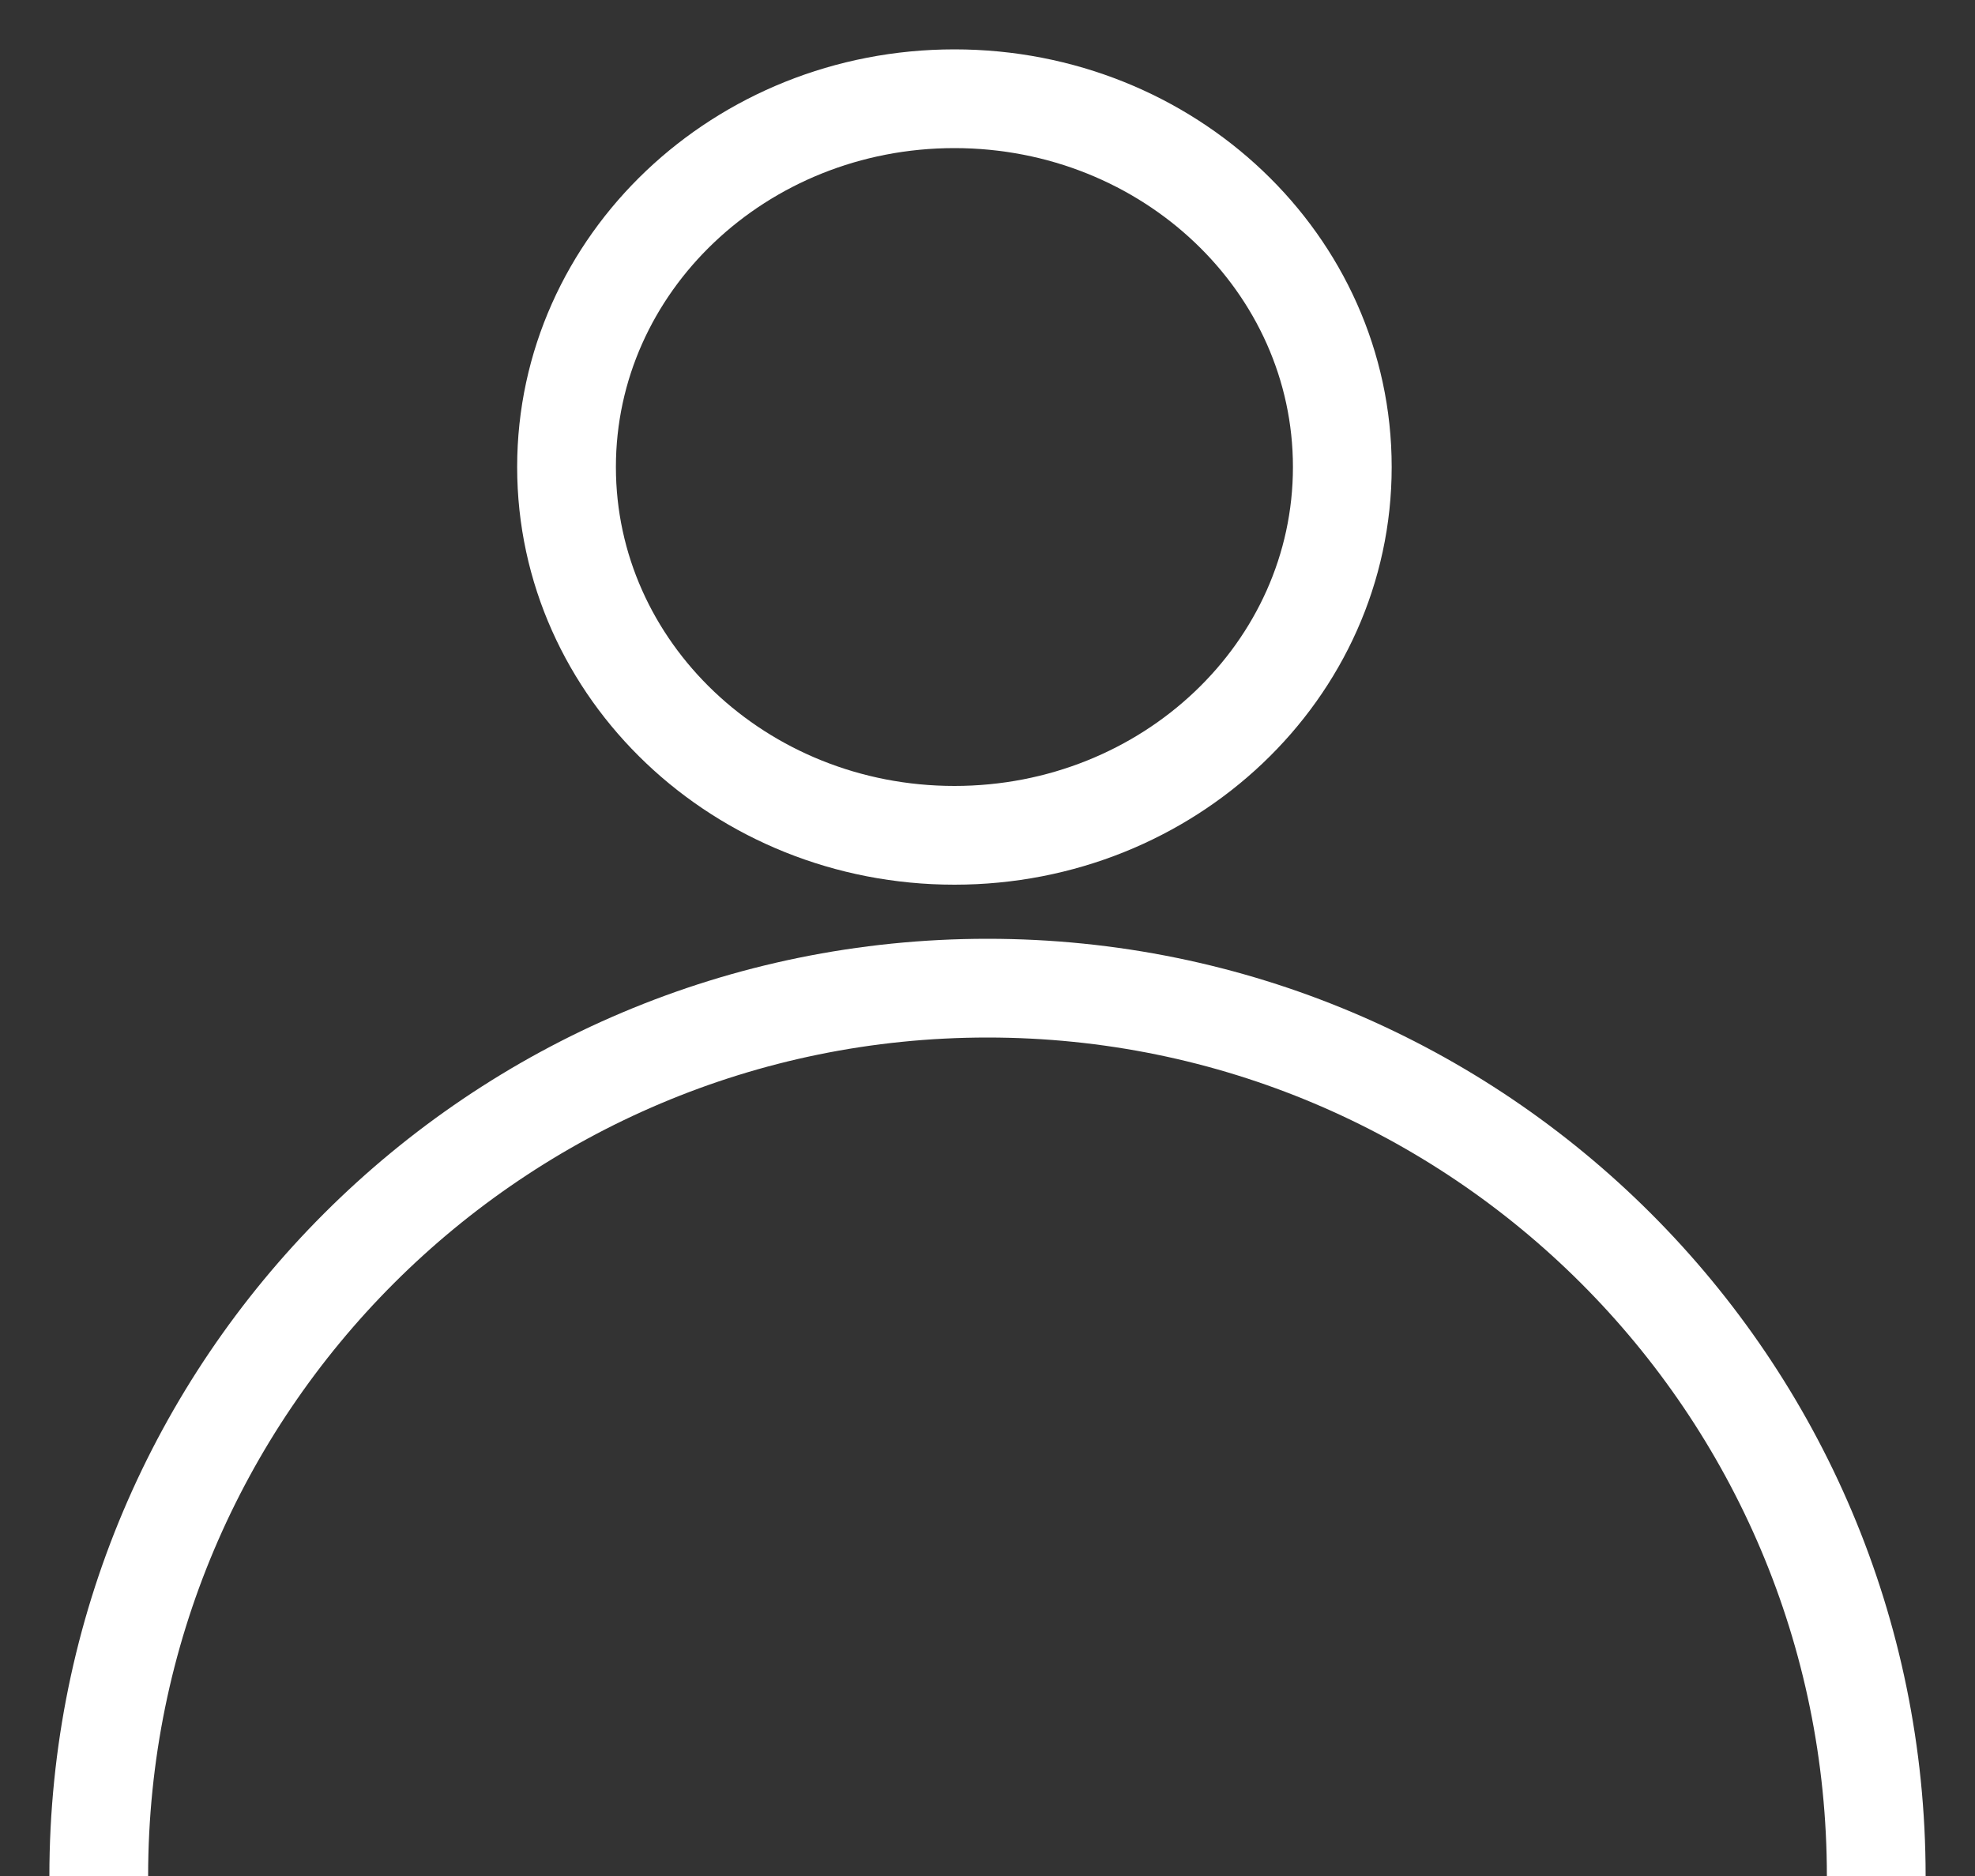 <svg width="20" height="19" viewBox="0 0 20 19" fill="none" xmlns="http://www.w3.org/2000/svg">
<rect x="0" y="0" width="20" height="19" fill="#333333" stroke="none"/>
<path d="M9.665 8.46C11.835 8.46 13.593 6.79 13.593 4.73C13.593 2.67 11.835 1 9.665 1C7.496 1 5.737 2.67 5.737 4.73C5.737 6.79 7.496 8.46 9.665 8.46Z" stroke="white" stroke-miterlimit="10"/>
<path d="M1 19.003C1 14.034 5.031 10.008 10 10.008C14.969 10.008 19 14.034 19 19.003" stroke="white" stroke-miterlimit="10"/>
</svg>
